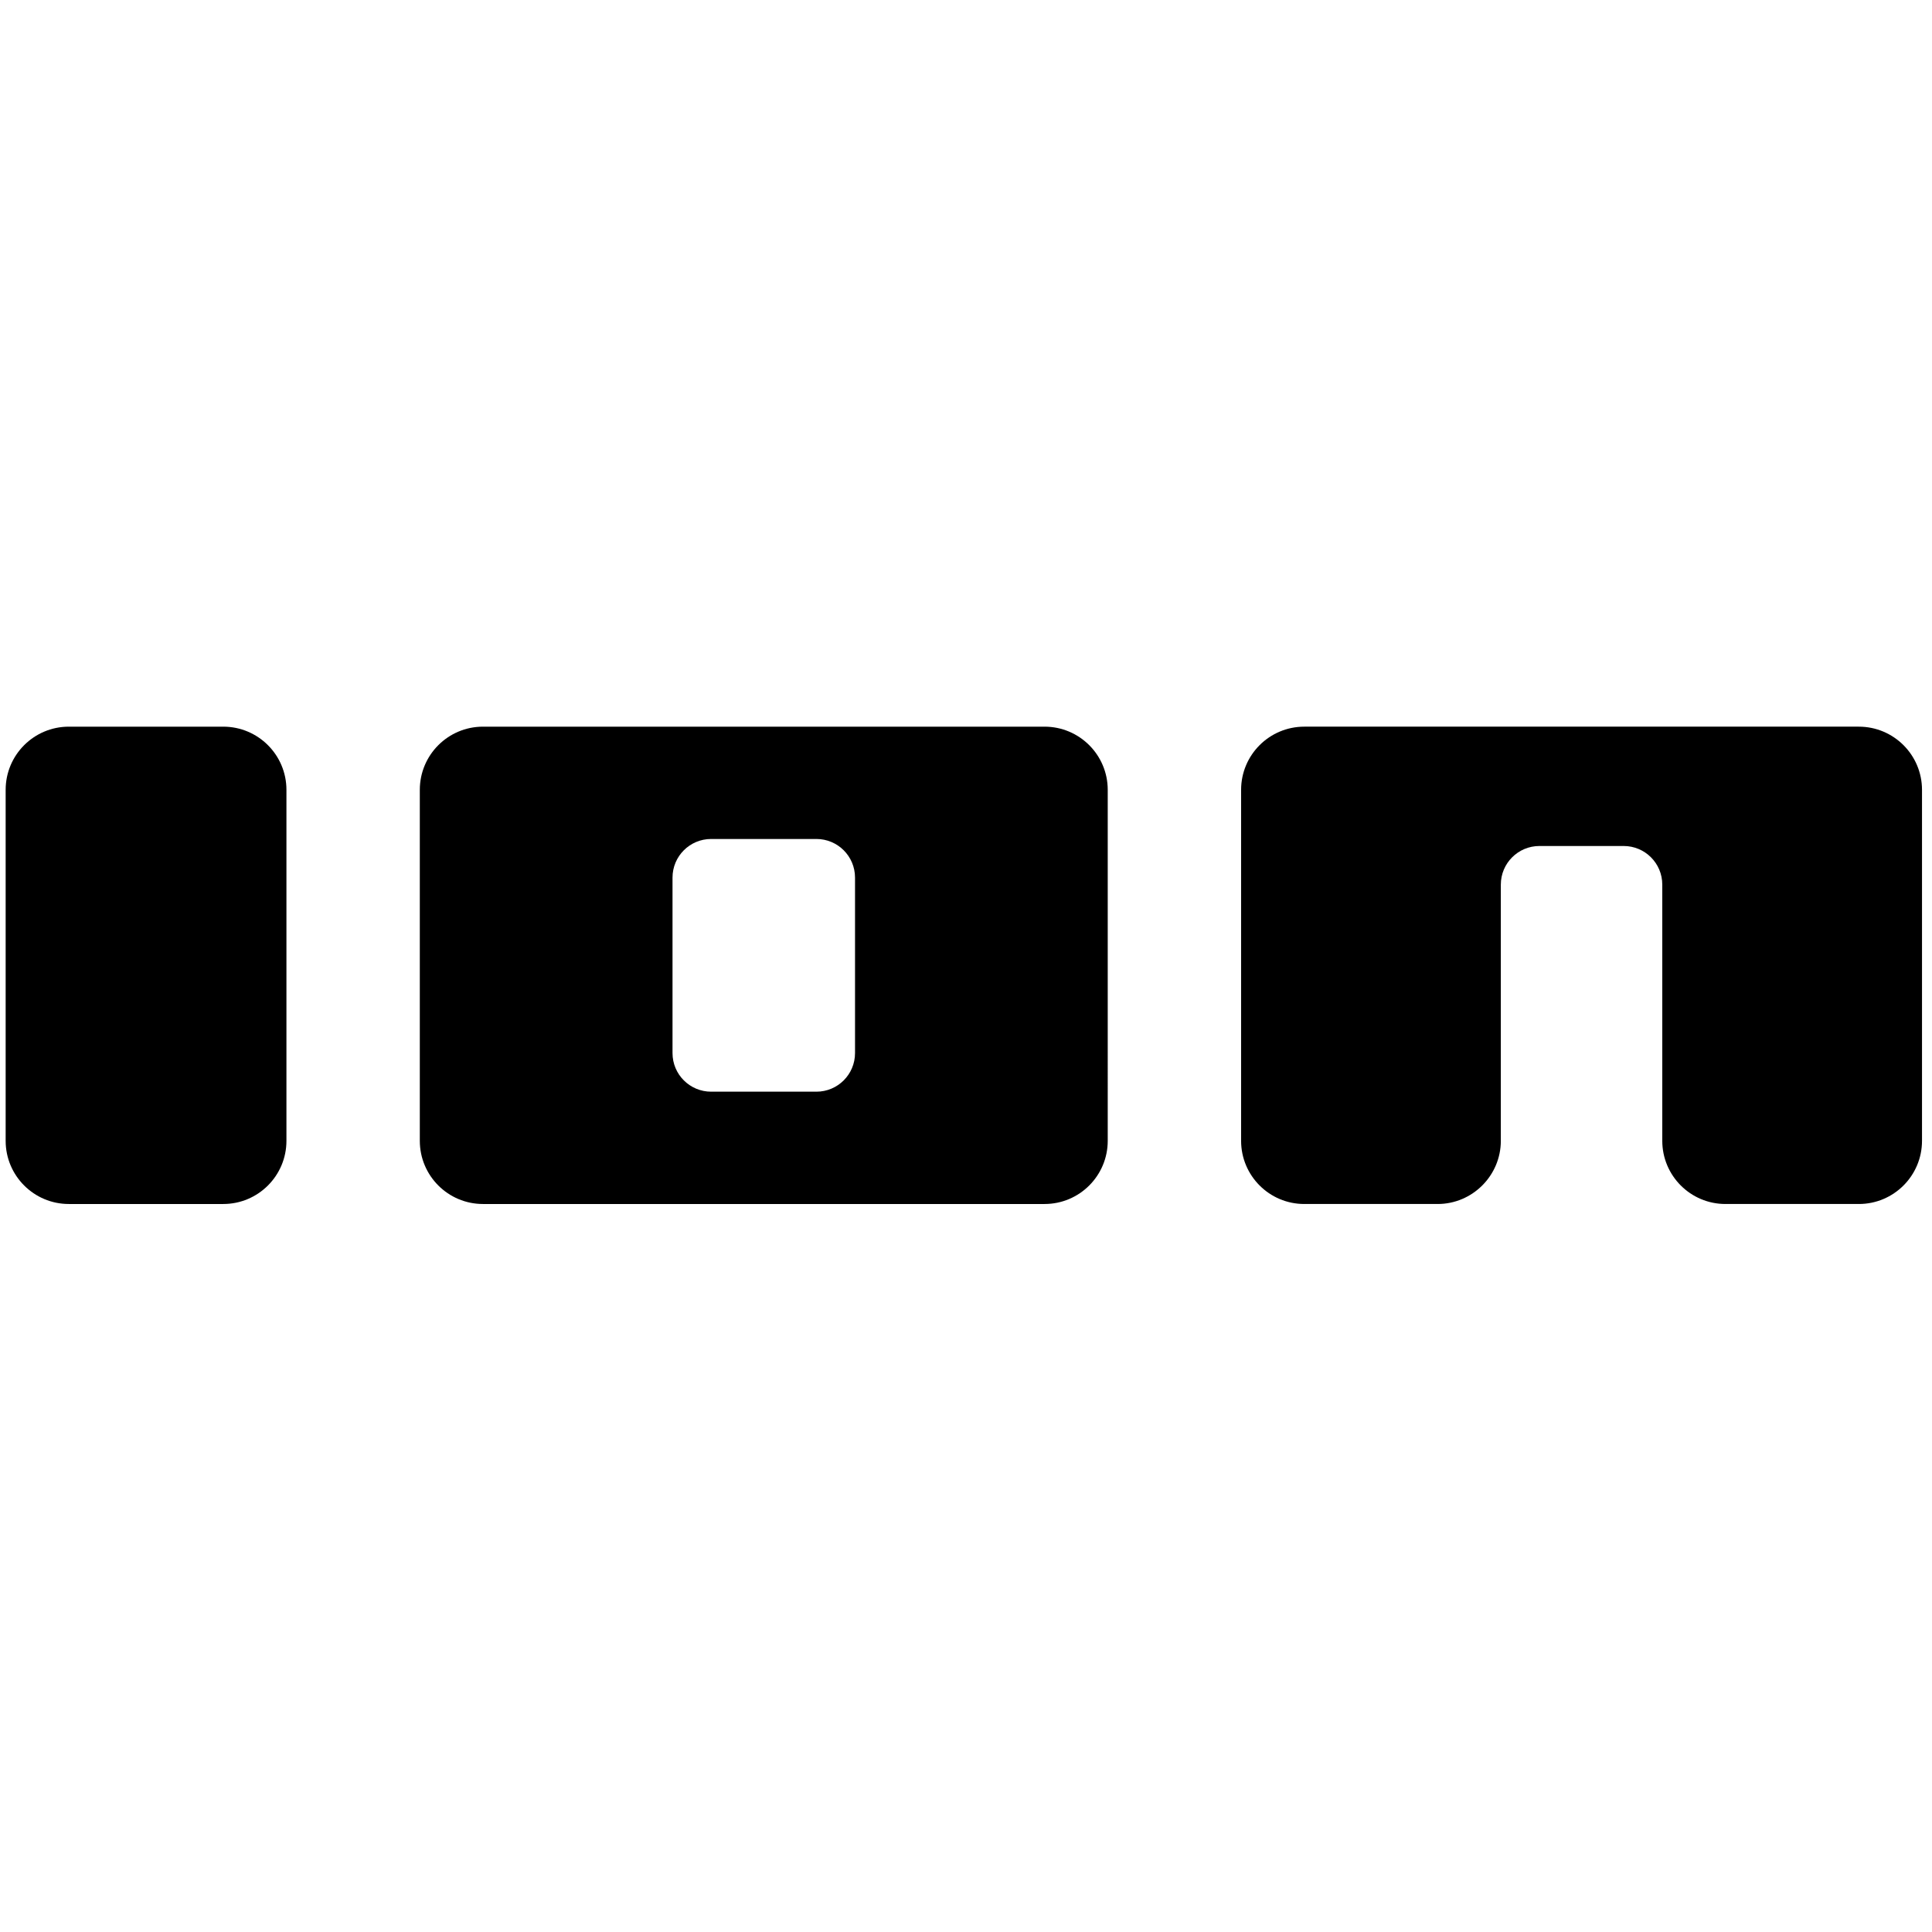 <?xml version="1.0" encoding="UTF-8" standalone="no"?>
<!-- Generator: Adobe Illustrator 23.0.1, SVG Export Plug-In . SVG Version: 6.00 Build 0)  -->

<svg
   xmlns:dc="http://purl.org/dc/elements/1.1/"
   xmlns:cc="http://creativecommons.org/ns#"
   xmlns:rdf="http://www.w3.org/1999/02/22-rdf-syntax-ns#"
   xmlns:svg="http://www.w3.org/2000/svg"
   xmlns="http://www.w3.org/2000/svg"
   xmlns:sodipodi="http://sodipodi.sourceforge.net/DTD/sodipodi-0.dtd"
   xmlns:inkscape="http://www.inkscape.org/namespaces/inkscape"
   version="1.1"
   id="ION_White_RGB"
   x="0px"
   y="0px"
   viewBox="0 0 150 150"
   xml:space="preserve"
   sodipodi:docname="partner-ion-products-logo-2.svg"
   width="150"
   height="150"
   inkscape:version="0.92.5 (2060ec1f9f, 2020-04-08)"><defs
   id="defs4712" /><sodipodi:namedview
   pagecolor="#ffffff"
   bordercolor="#666666"
   borderopacity="1"
   objecttolerance="10"
   gridtolerance="10"
   guidetolerance="10"
   inkscape:pageopacity="0"
   inkscape:pageshadow="2"
   inkscape:window-width="1680"
   inkscape:window-height="986"
   id="namedview4710"
   showgrid="false"
   inkscape:zoom="4.9177854"
   inkscape:cx="81.808459"
   inkscape:cy="76.552694"
   inkscape:window-x="0"
   inkscape:window-y="27"
   inkscape:window-maximized="1"
   inkscape:current-layer="ION_White_RGB" />
	<style
   type="text/css"
   id="style4699">
	</style>
	<g
   id="g4707"
   transform="matrix(0.109,0,0,0.109,-13.186,47.698)">
		<path
   d="M 280,80 H 170 c -24.85,0 -45,20.15 -45,45 v 250 c 0,24.85 20.15,45 45,45 h 110 c 24.85,0 45,-20.15 45,-45 V 125 c 0,-24.85 -20.15,-45 -45,-45 z"
   id="path4701"
   inkscape:connector-curvature="0" />
		<path
   d="M 865,80 H 465 c -24.85,0 -45,20.15 -45,45 v 250 c 0,24.85 20.15,45 45,45 h 400 c 24.85,0 45,-20.15 45,-45 V 125 C 910,100.15 889.85,80 865,80 Z M 730,312.5 c 0,15.19 -12.31,27.5 -27.5,27.5 h -75 C 612.31,340 600,327.69 600,312.5 v -125 c 0,-15.19 12.31,-27.5 27.5,-27.5 h 75 c 15.19,0 27.5,12.31 27.5,27.5 z"
   id="path4703"
   inkscape:connector-curvature="0" />
		<path
   d="m 1445,80 h -395 c -24.85,0 -45,20.15 -45,45 v 250 c 0,24.85 20.15,45 45,45 h 95 c 24.75,0 45,-20.25 45,-45 V 192.5 c 0,-15.19 12.31,-27.5 27.5,-27.5 h 60 c 15.19,0 27.5,12.31 27.5,27.5 V 375 c 0,24.85 20.15,45 45,45 h 95 c 24.85,0 45,-20.15 45,-45 V 125 c 0,-24.85 -20.15,-45 -45,-45 z"
   id="path4705"
   inkscape:connector-curvature="0" />
	</g>
</svg>